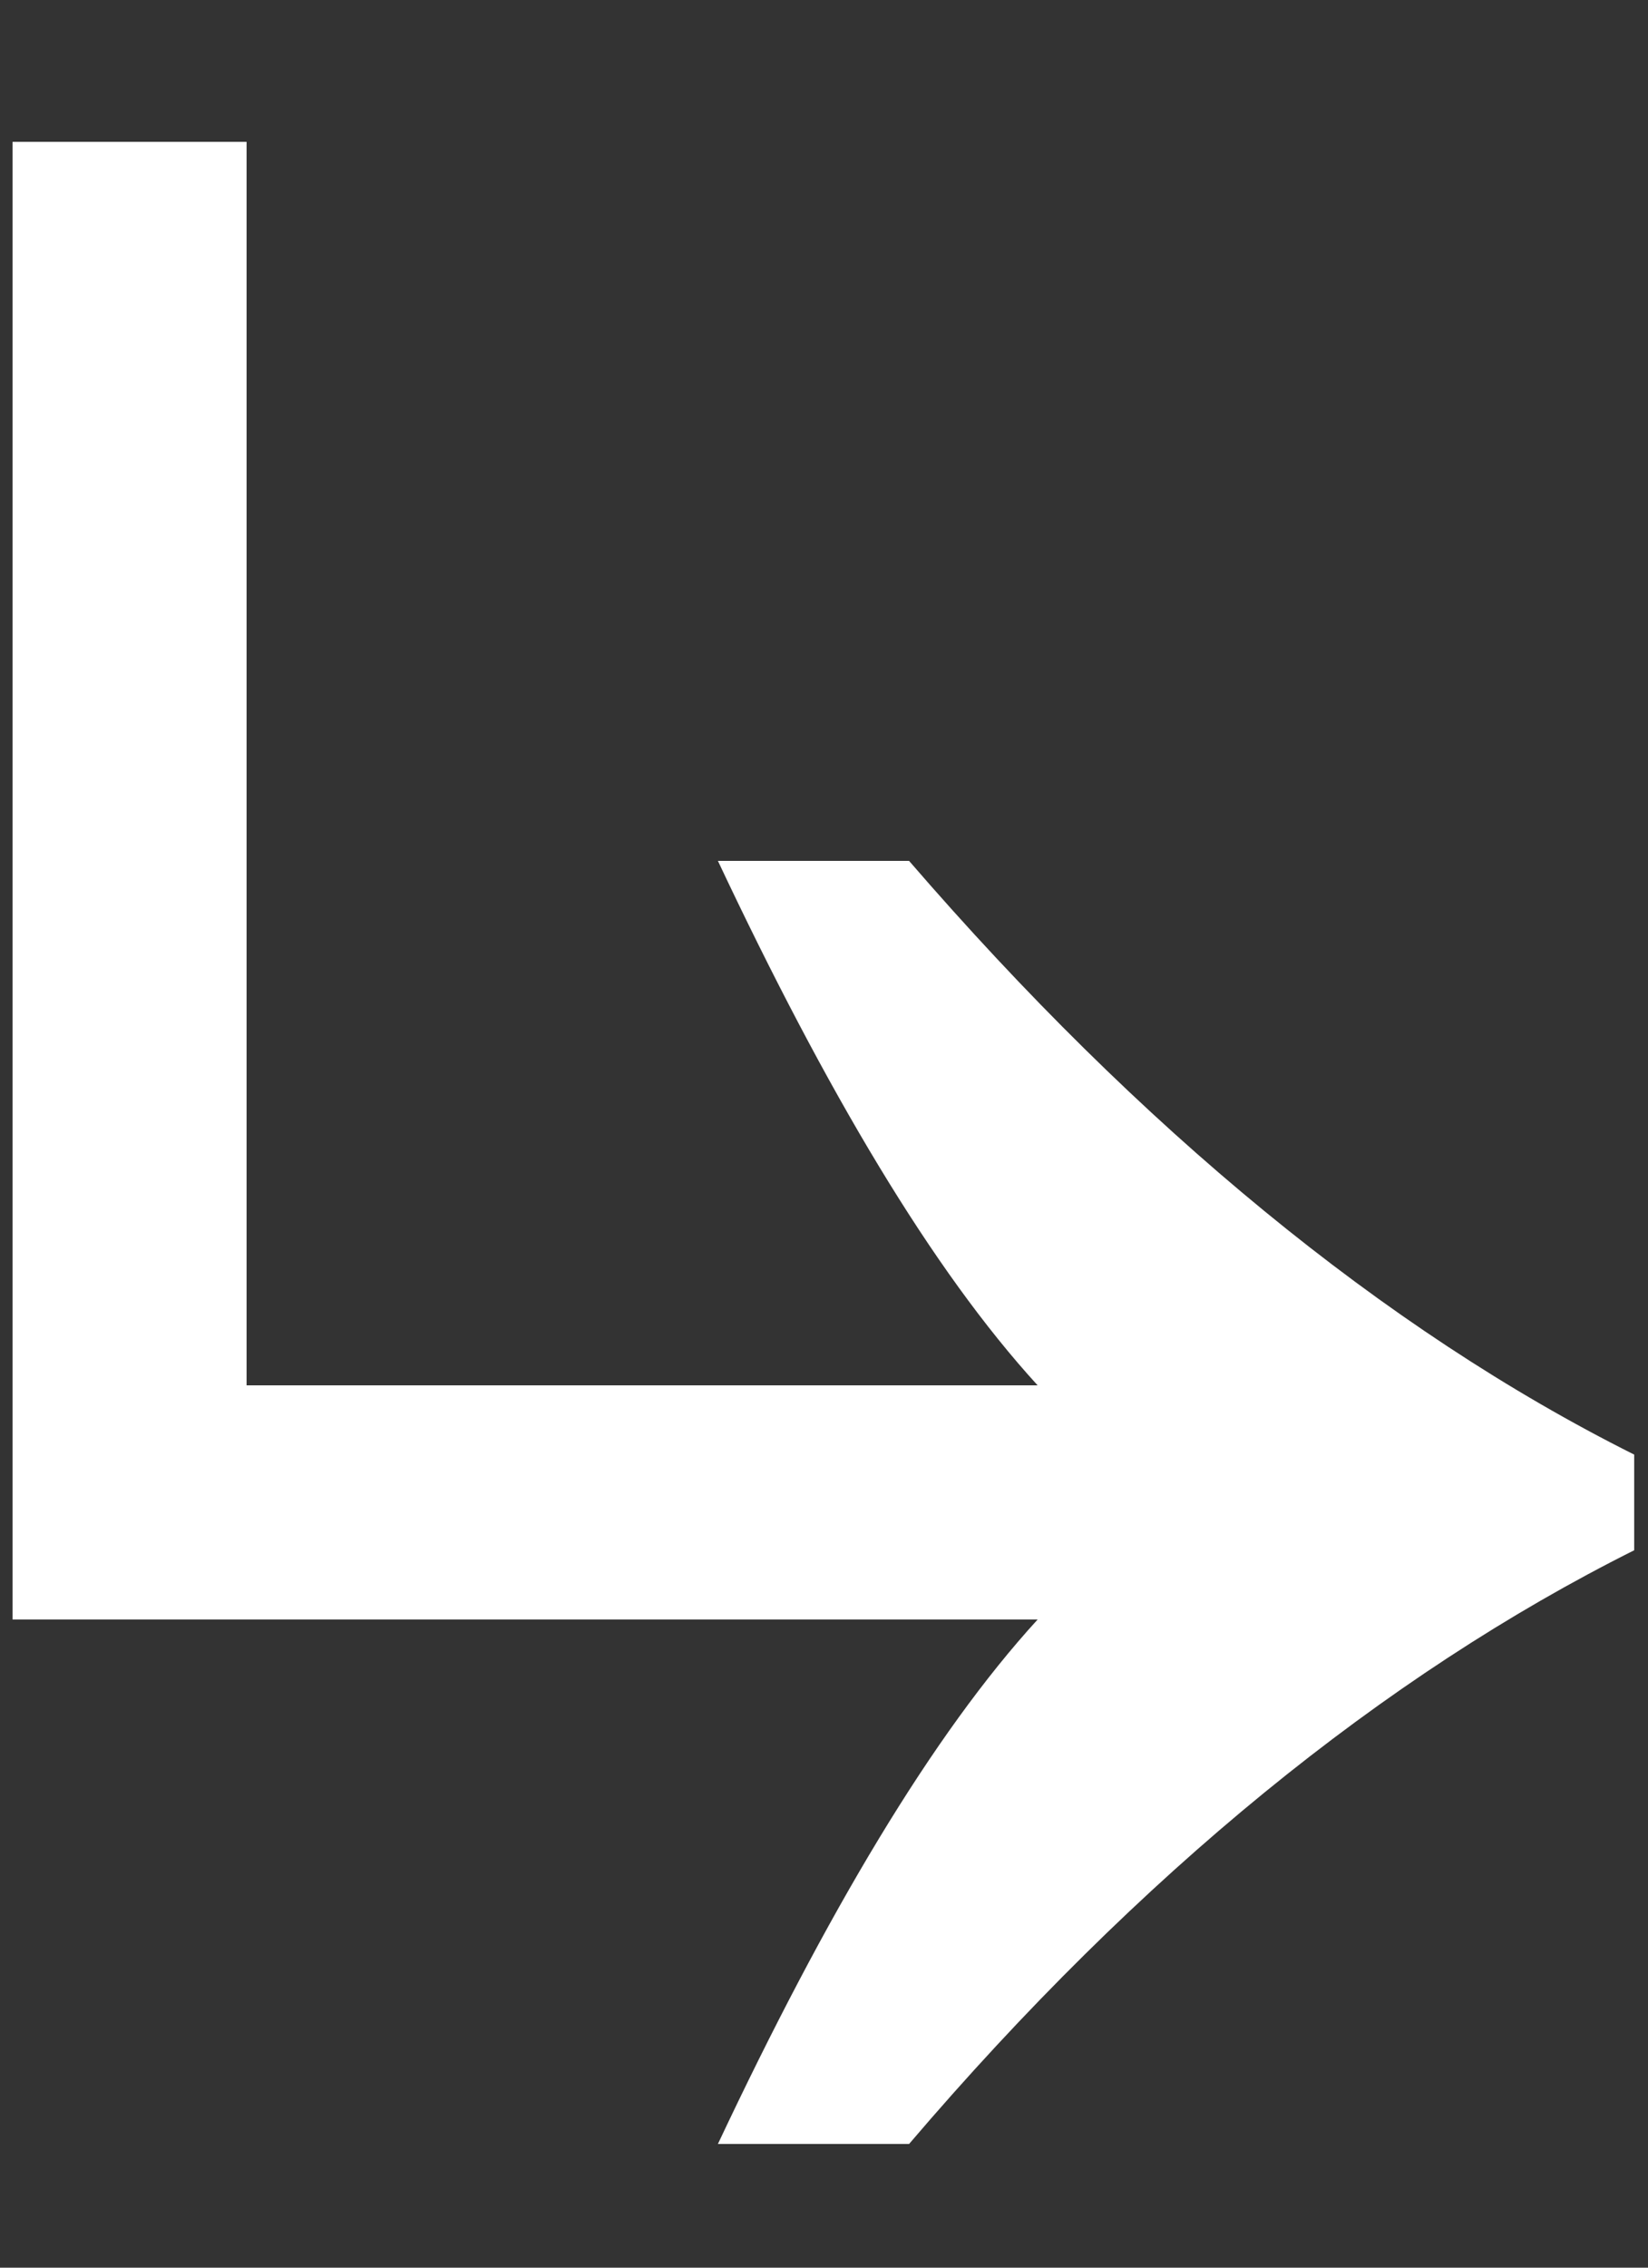 <svg width="8" height="11" viewBox="0 0 8 11" fill="none" xmlns="http://www.w3.org/2000/svg">
<rect x="0" y="0" width="8" height="11" fill="#333333" stroke="none"/>
<path d="M4.413 10.4C5.533 9.088 6.717 8.128 7.933 7.52V7.056C6.717 6.448 5.533 5.472 4.413 4.176H3.485C4.013 5.296 4.525 6.16 5.037 6.72H1.197V0.688H0.061V7.856H5.037C4.525 8.416 4.013 9.28 3.485 10.4H4.413Z" fill="white"/>
</svg>
